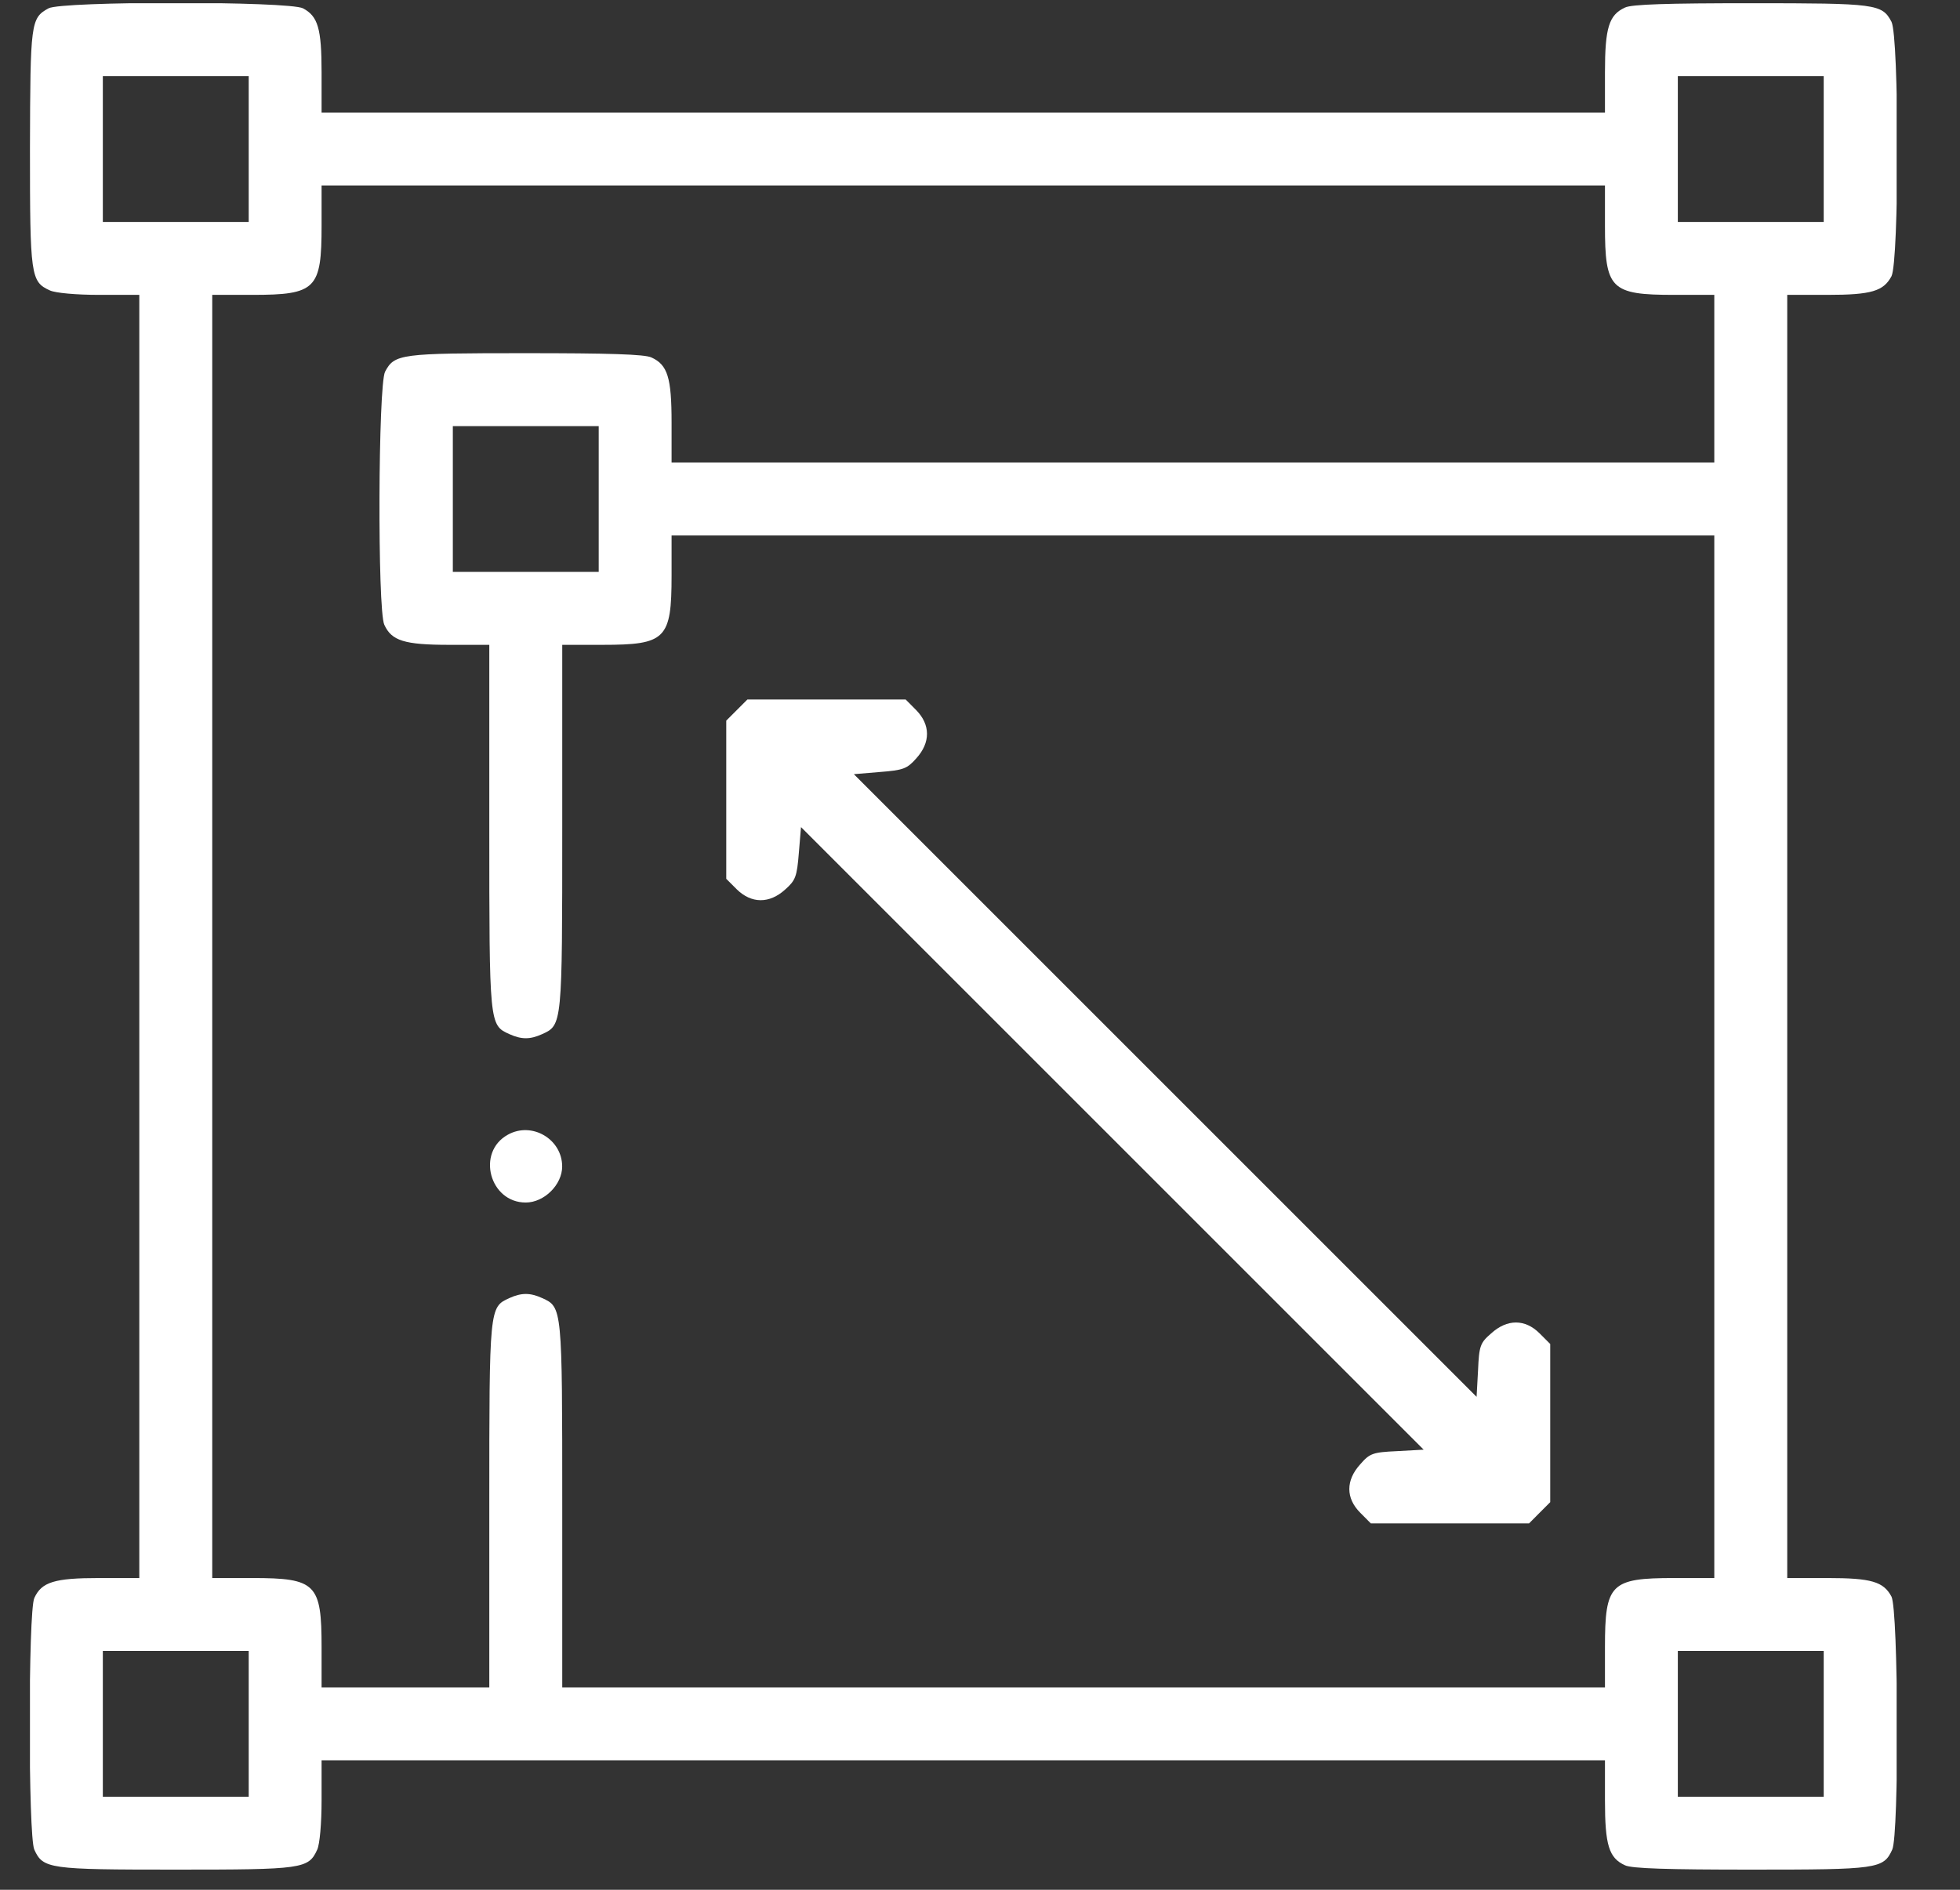 <svg width="28" height="27" viewBox="0 0 28 27" fill="none" xmlns="http://www.w3.org/2000/svg">
<rect x="0" y="0" width="28" height="27" fill="#333333" stroke="none"/>
<g clip-path="url(#clip0_61_9886)">
<path d="M0.693 0.119C0.438 0.259 0.433 0.322 0.428 2.119C0.428 3.947 0.438 4.025 0.714 4.15C0.792 4.186 1.089 4.213 1.417 4.213H1.99V13.379V22.546H1.417C0.777 22.546 0.594 22.603 0.49 22.832C0.402 23.025 0.402 26.233 0.49 26.426C0.615 26.702 0.699 26.712 2.511 26.712C4.324 26.712 4.407 26.702 4.532 26.426C4.568 26.348 4.594 26.051 4.594 25.723V25.15H13.761H22.928V25.723C22.928 26.364 22.985 26.546 23.214 26.65C23.308 26.697 23.834 26.712 25.016 26.712C26.824 26.712 26.907 26.702 27.032 26.426C27.131 26.212 27.12 23.004 27.021 22.811C26.907 22.598 26.735 22.546 26.105 22.546H25.532V13.379V4.213H26.105C26.735 4.213 26.907 4.16 27.021 3.947C27.131 3.733 27.131 0.525 27.021 0.311C26.886 0.056 26.803 0.046 25.011 0.046C23.834 0.046 23.308 0.061 23.214 0.108C22.985 0.213 22.928 0.395 22.928 1.035V1.608H13.761H4.594V1.035C4.594 0.405 4.542 0.233 4.329 0.119C4.126 0.015 0.881 0.015 0.693 0.119ZM3.553 2.129V3.171H2.511H1.469V2.129V1.088H2.511H3.553V2.129ZM26.053 2.129V3.171H25.011H23.969V2.129V1.088H25.011H26.053V2.129ZM22.928 3.223C22.928 4.129 23.006 4.213 23.917 4.213H24.49V5.41V6.608H17.042H9.594V6.035C9.594 5.395 9.537 5.213 9.308 5.108C9.214 5.061 8.688 5.046 7.511 5.046C5.719 5.046 5.636 5.056 5.501 5.311C5.402 5.504 5.391 8.713 5.49 8.926C5.594 9.155 5.777 9.213 6.417 9.213H6.99V11.817C6.99 14.645 6.99 14.645 7.277 14.775C7.449 14.853 7.574 14.853 7.745 14.775C8.032 14.645 8.032 14.645 8.032 11.817V9.213H8.605C9.511 9.213 9.594 9.134 9.594 8.223V7.65H17.042H24.49V15.098V22.546H23.917C23.006 22.546 22.928 22.629 22.928 23.535V24.108H15.48H8.032V21.504C8.032 18.676 8.032 18.676 7.745 18.546C7.574 18.468 7.449 18.468 7.277 18.546C6.99 18.676 6.99 18.676 6.99 21.504V24.108H5.792H4.594V23.535C4.594 22.629 4.516 22.546 3.605 22.546H3.032V13.379V4.213H3.605C4.516 4.213 4.594 4.129 4.594 3.223V2.65H13.761H22.928V3.223ZM8.553 7.129V8.171H7.511H6.469V7.129V6.088H7.511H8.553V7.129ZM3.553 24.629V25.671H2.511H1.469V24.629V23.587H2.511H3.553V24.629ZM26.053 24.629V25.671H25.011H23.969V24.629V23.587H25.011H26.053V24.629Z" fill="white"/>
<path d="M10.526 10.145L10.375 10.296V11.426V12.556L10.526 12.707C10.734 12.91 10.99 12.916 11.219 12.707C11.365 12.577 11.385 12.525 11.412 12.186L11.443 11.817L15.891 16.265L20.338 20.712L19.958 20.733C19.609 20.749 19.568 20.765 19.432 20.921C19.224 21.15 19.224 21.405 19.432 21.613L19.583 21.765H20.713H21.844L21.995 21.613L22.146 21.462V20.332V19.202L21.995 19.051C21.787 18.843 21.531 18.843 21.302 19.051C21.146 19.186 21.13 19.228 21.115 19.577L21.094 19.957L16.646 15.509L12.198 11.061L12.568 11.03C12.906 11.004 12.958 10.983 13.088 10.837C13.297 10.608 13.292 10.353 13.088 10.145L12.938 9.994H11.807H10.677L10.526 10.145Z" fill="white"/>
<path d="M7.255 16.212C6.801 16.462 6.994 17.181 7.51 17.181C7.775 17.181 8.031 16.926 8.031 16.666C8.031 16.275 7.598 16.02 7.255 16.212Z" fill="white"/>
</g>
<defs>
<clipPath id="clip0_61_9886">
<rect width="26.667" height="26.667" fill="white" transform="translate(0.428 0.046)"/>
</clipPath>
</defs>
</svg>
